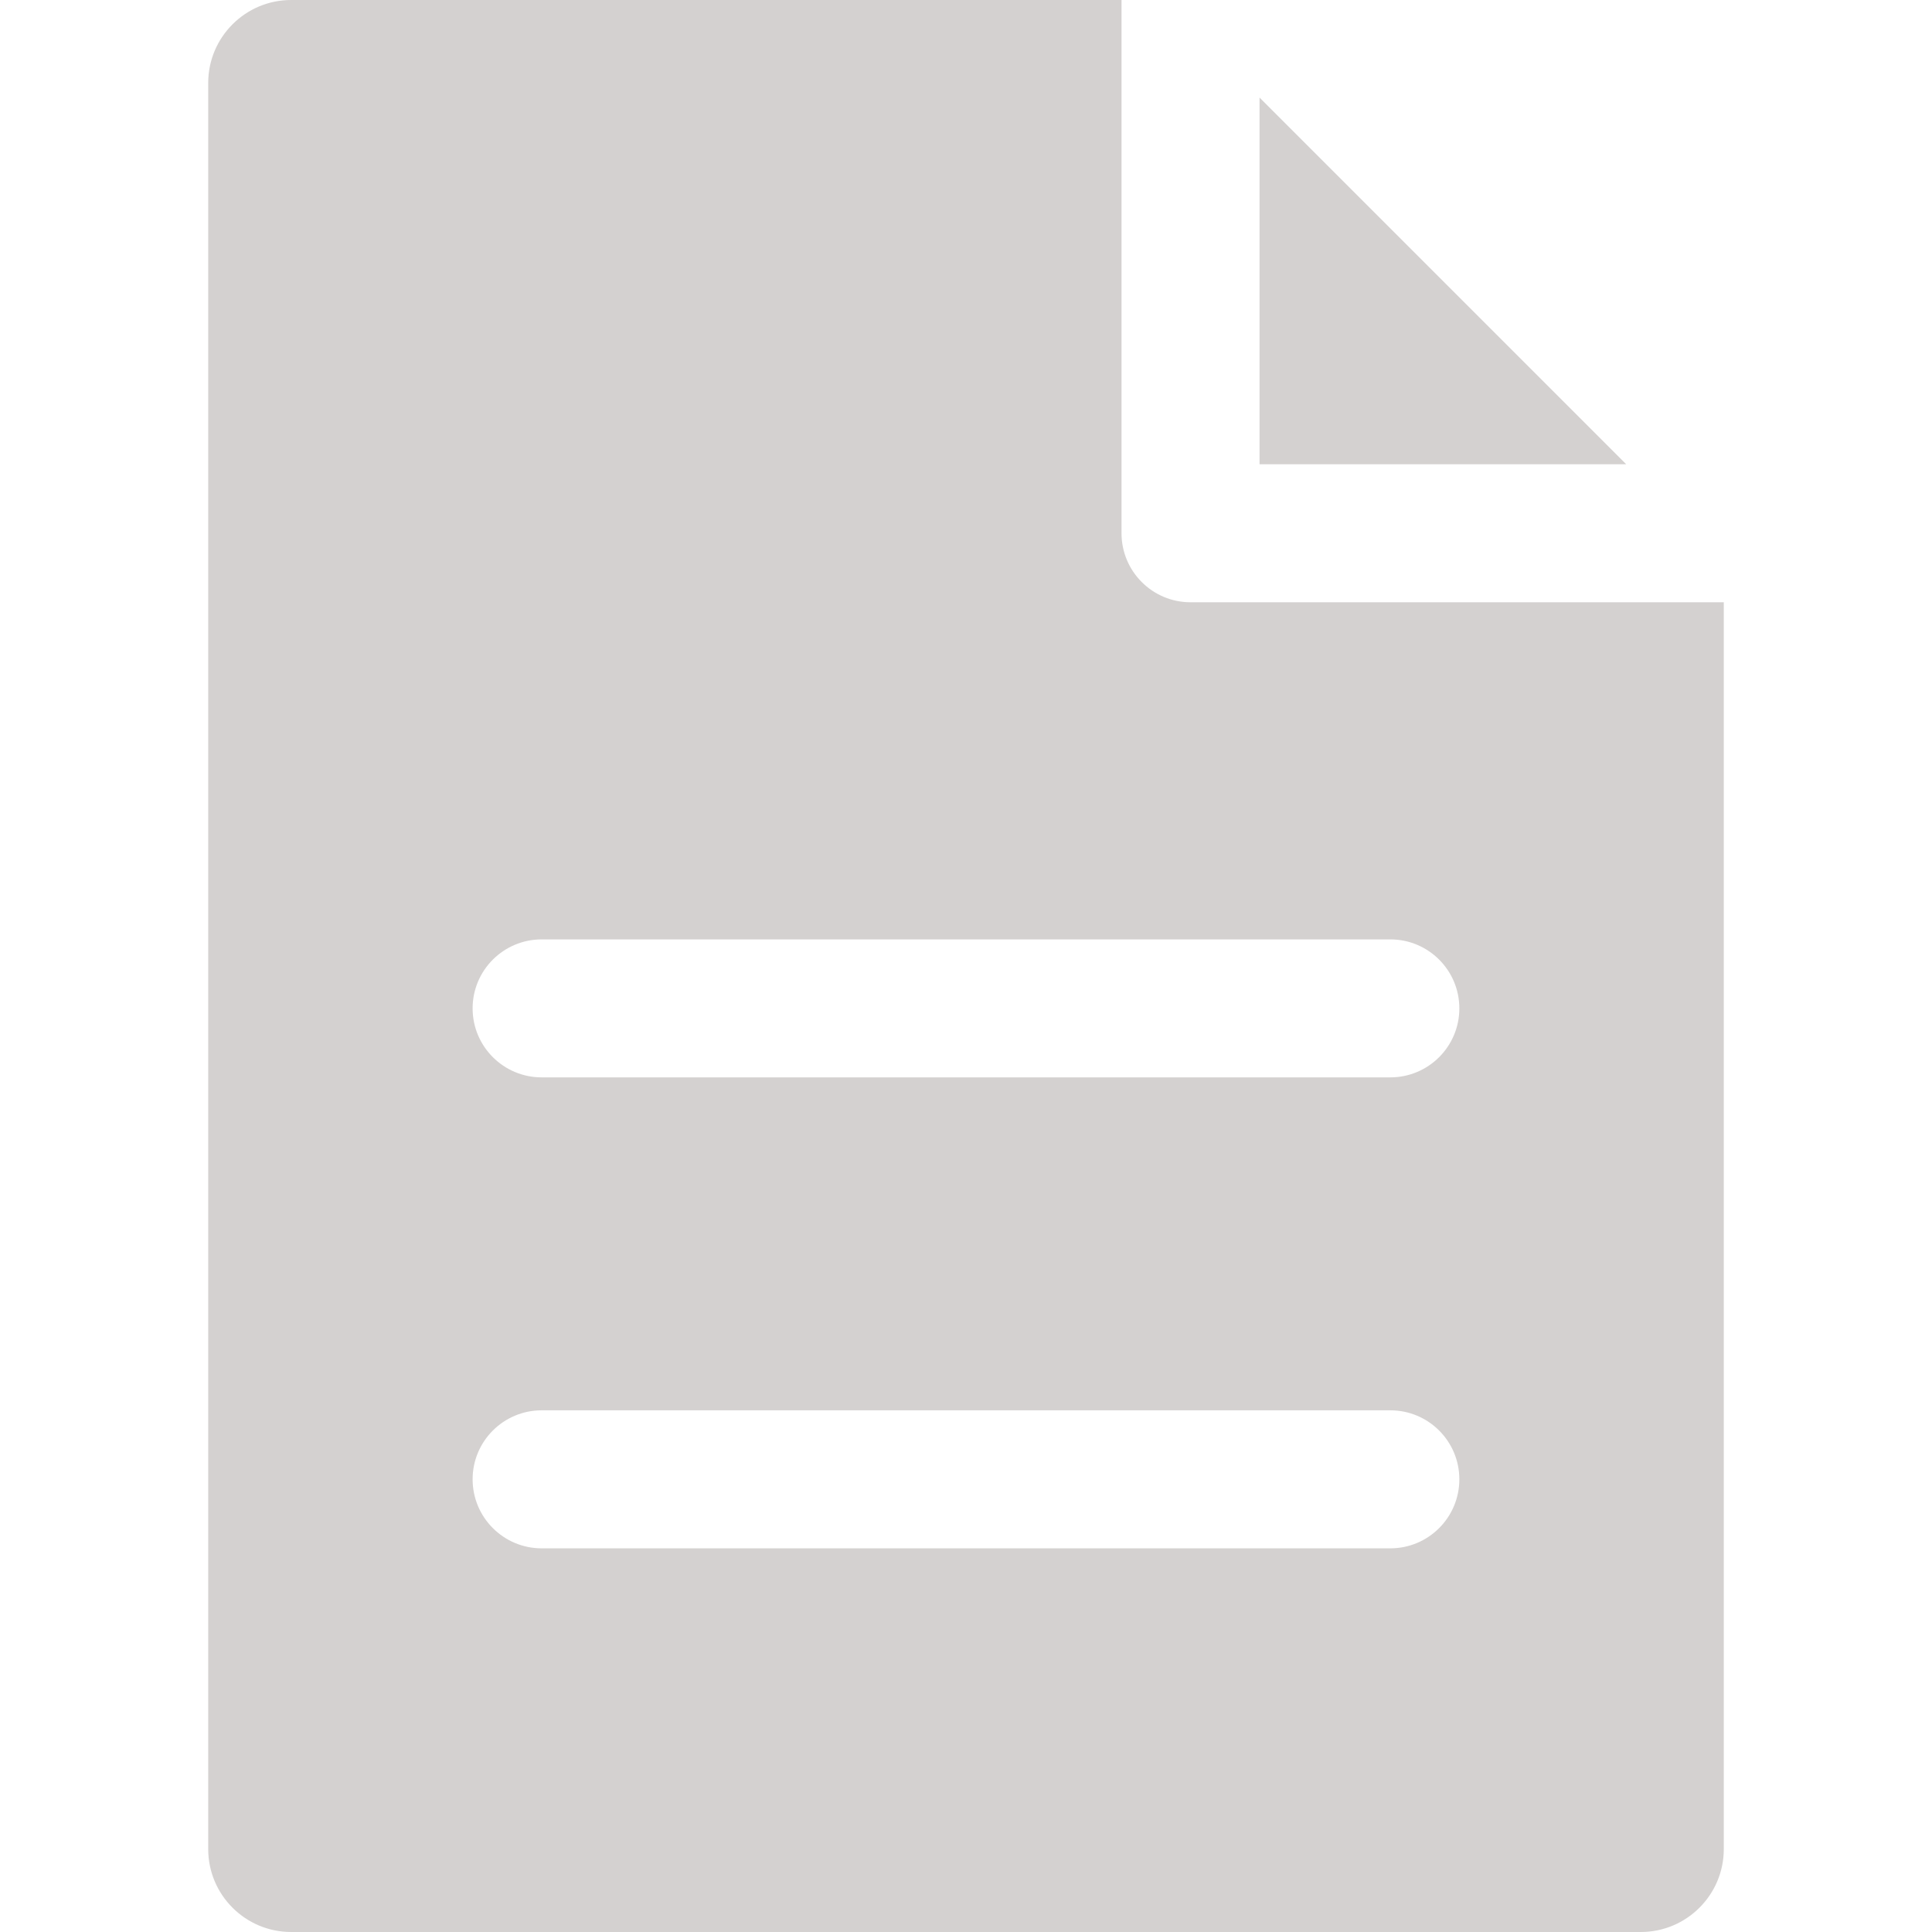 <?xml version="1.0" encoding="UTF-8"?> <svg xmlns="http://www.w3.org/2000/svg" width="48" height="48" viewBox="0 0 48 48" fill="none"><g clip-path="url(#clip0_92_121)"><path fill-rule="evenodd" clip-rule="evenodd" d="M42.827 45.941V14.963H29.578C28.631 14.963 27.864 14.195 27.864 13.248V0H7.233C6.097 0 5.173 0.924 5.173 2.06V45.941C5.173 47.077 6.097 48 7.233 48H40.766C41.902 48 42.827 47.077 42.827 45.941ZM31.293 11.534V2.424L40.402 11.534H31.293ZM36.257 36.753C36.257 37.7 35.489 38.468 34.542 38.468H13.457C12.511 38.468 11.742 37.7 11.742 36.753C11.742 35.806 12.511 35.039 13.457 35.039H34.542C35.489 35.039 36.257 35.806 36.257 36.753ZM36.257 25.053C36.257 26 35.489 26.767 34.542 26.767H13.457C12.511 26.767 11.742 26 11.742 25.053C11.742 24.106 12.511 23.339 13.457 23.339H34.542C35.489 23.339 36.257 24.106 36.257 25.053Z" fill="#D4D1D0"></path></g><defs><clipPath id="clip0_92_121"><rect width="48" height="48" fill="white"></rect></clipPath></defs></svg> 